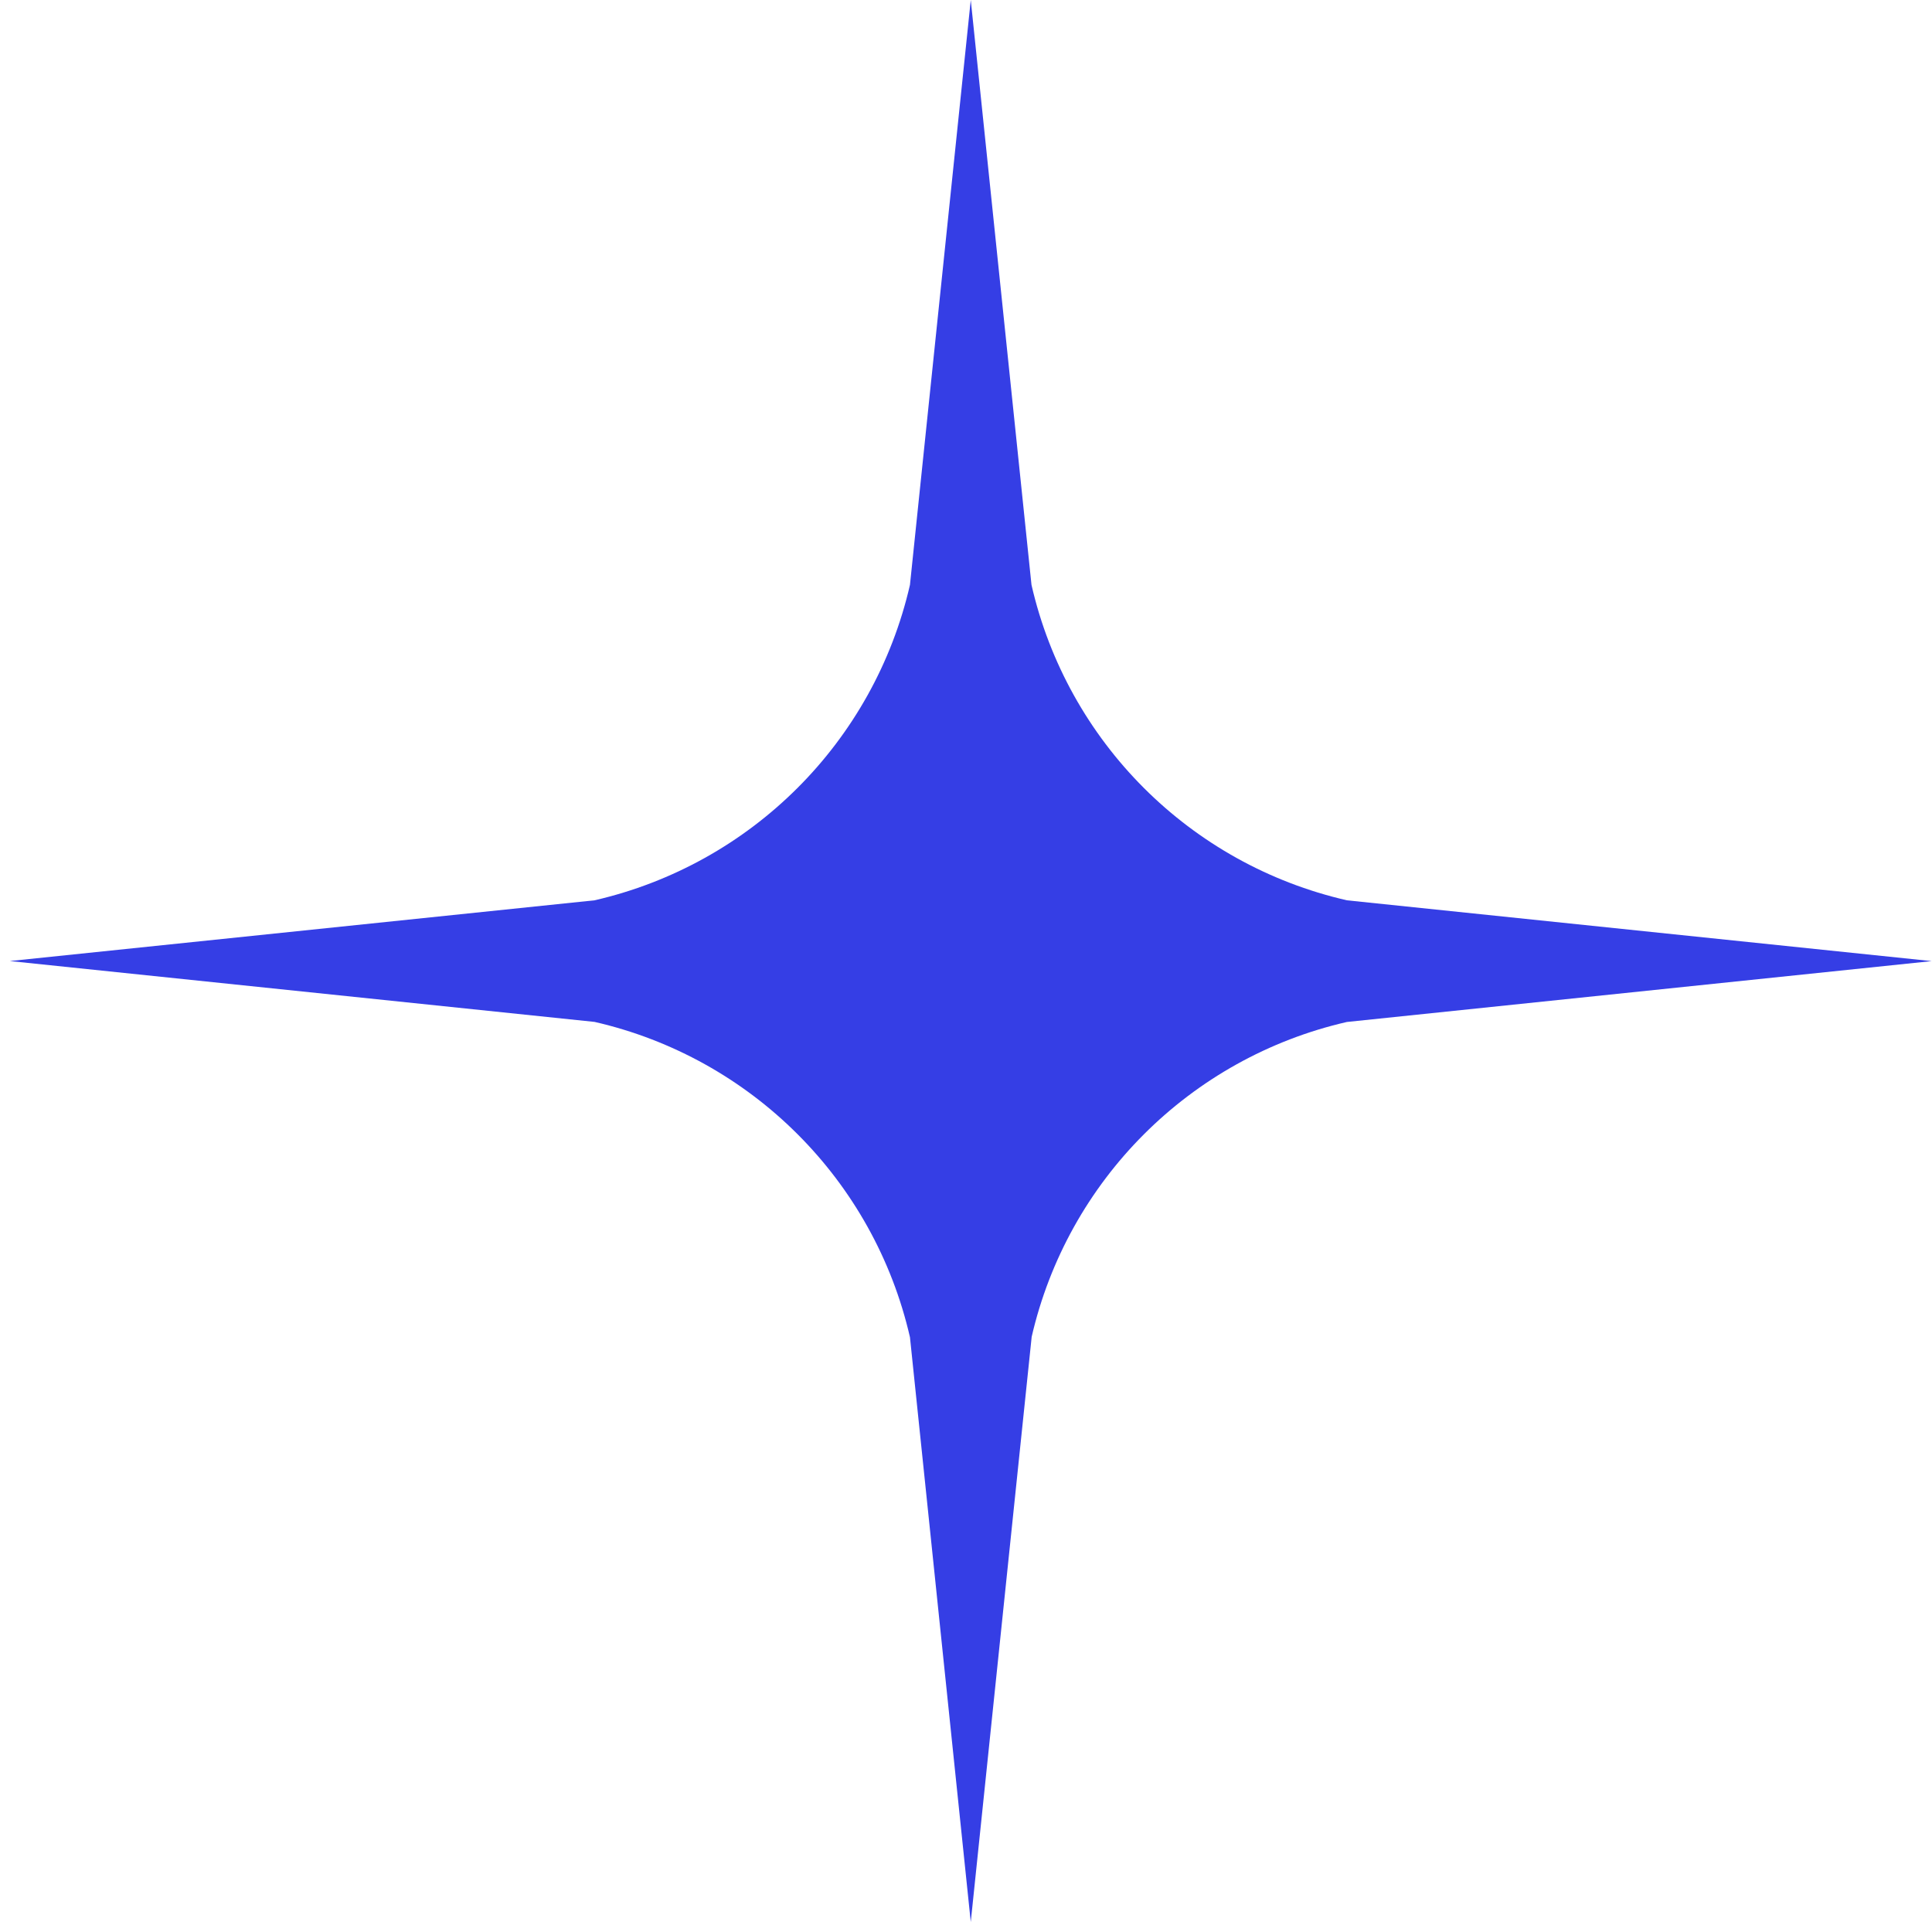 <?xml version="1.0" encoding="UTF-8"?> <svg xmlns="http://www.w3.org/2000/svg" width="148" height="148" viewBox="0 0 148 148" fill="none"><g clip-path="url(#clip0_1501_17326)"><path d="M79.022 102.442C81.779 90.429 91.163 81.045 103.176 78.288L147.974 73.625L103.182 68.968C91.158 66.211 81.773 56.827 79.017 44.803L74.365 0L69.707 44.803C66.951 56.822 57.556 66.206 45.542 68.968L0.75 73.62L45.548 78.283C57.566 81.039 66.951 90.424 69.707 102.437L74.365 147.235L79.028 102.437L79.022 102.442Z" fill="#353EE5"></path></g><defs><clipPath id="clip0_1501_17326"><rect width="147.229" height="147.24" fill="white" transform="translate(0.75)"></rect></clipPath></defs></svg> 